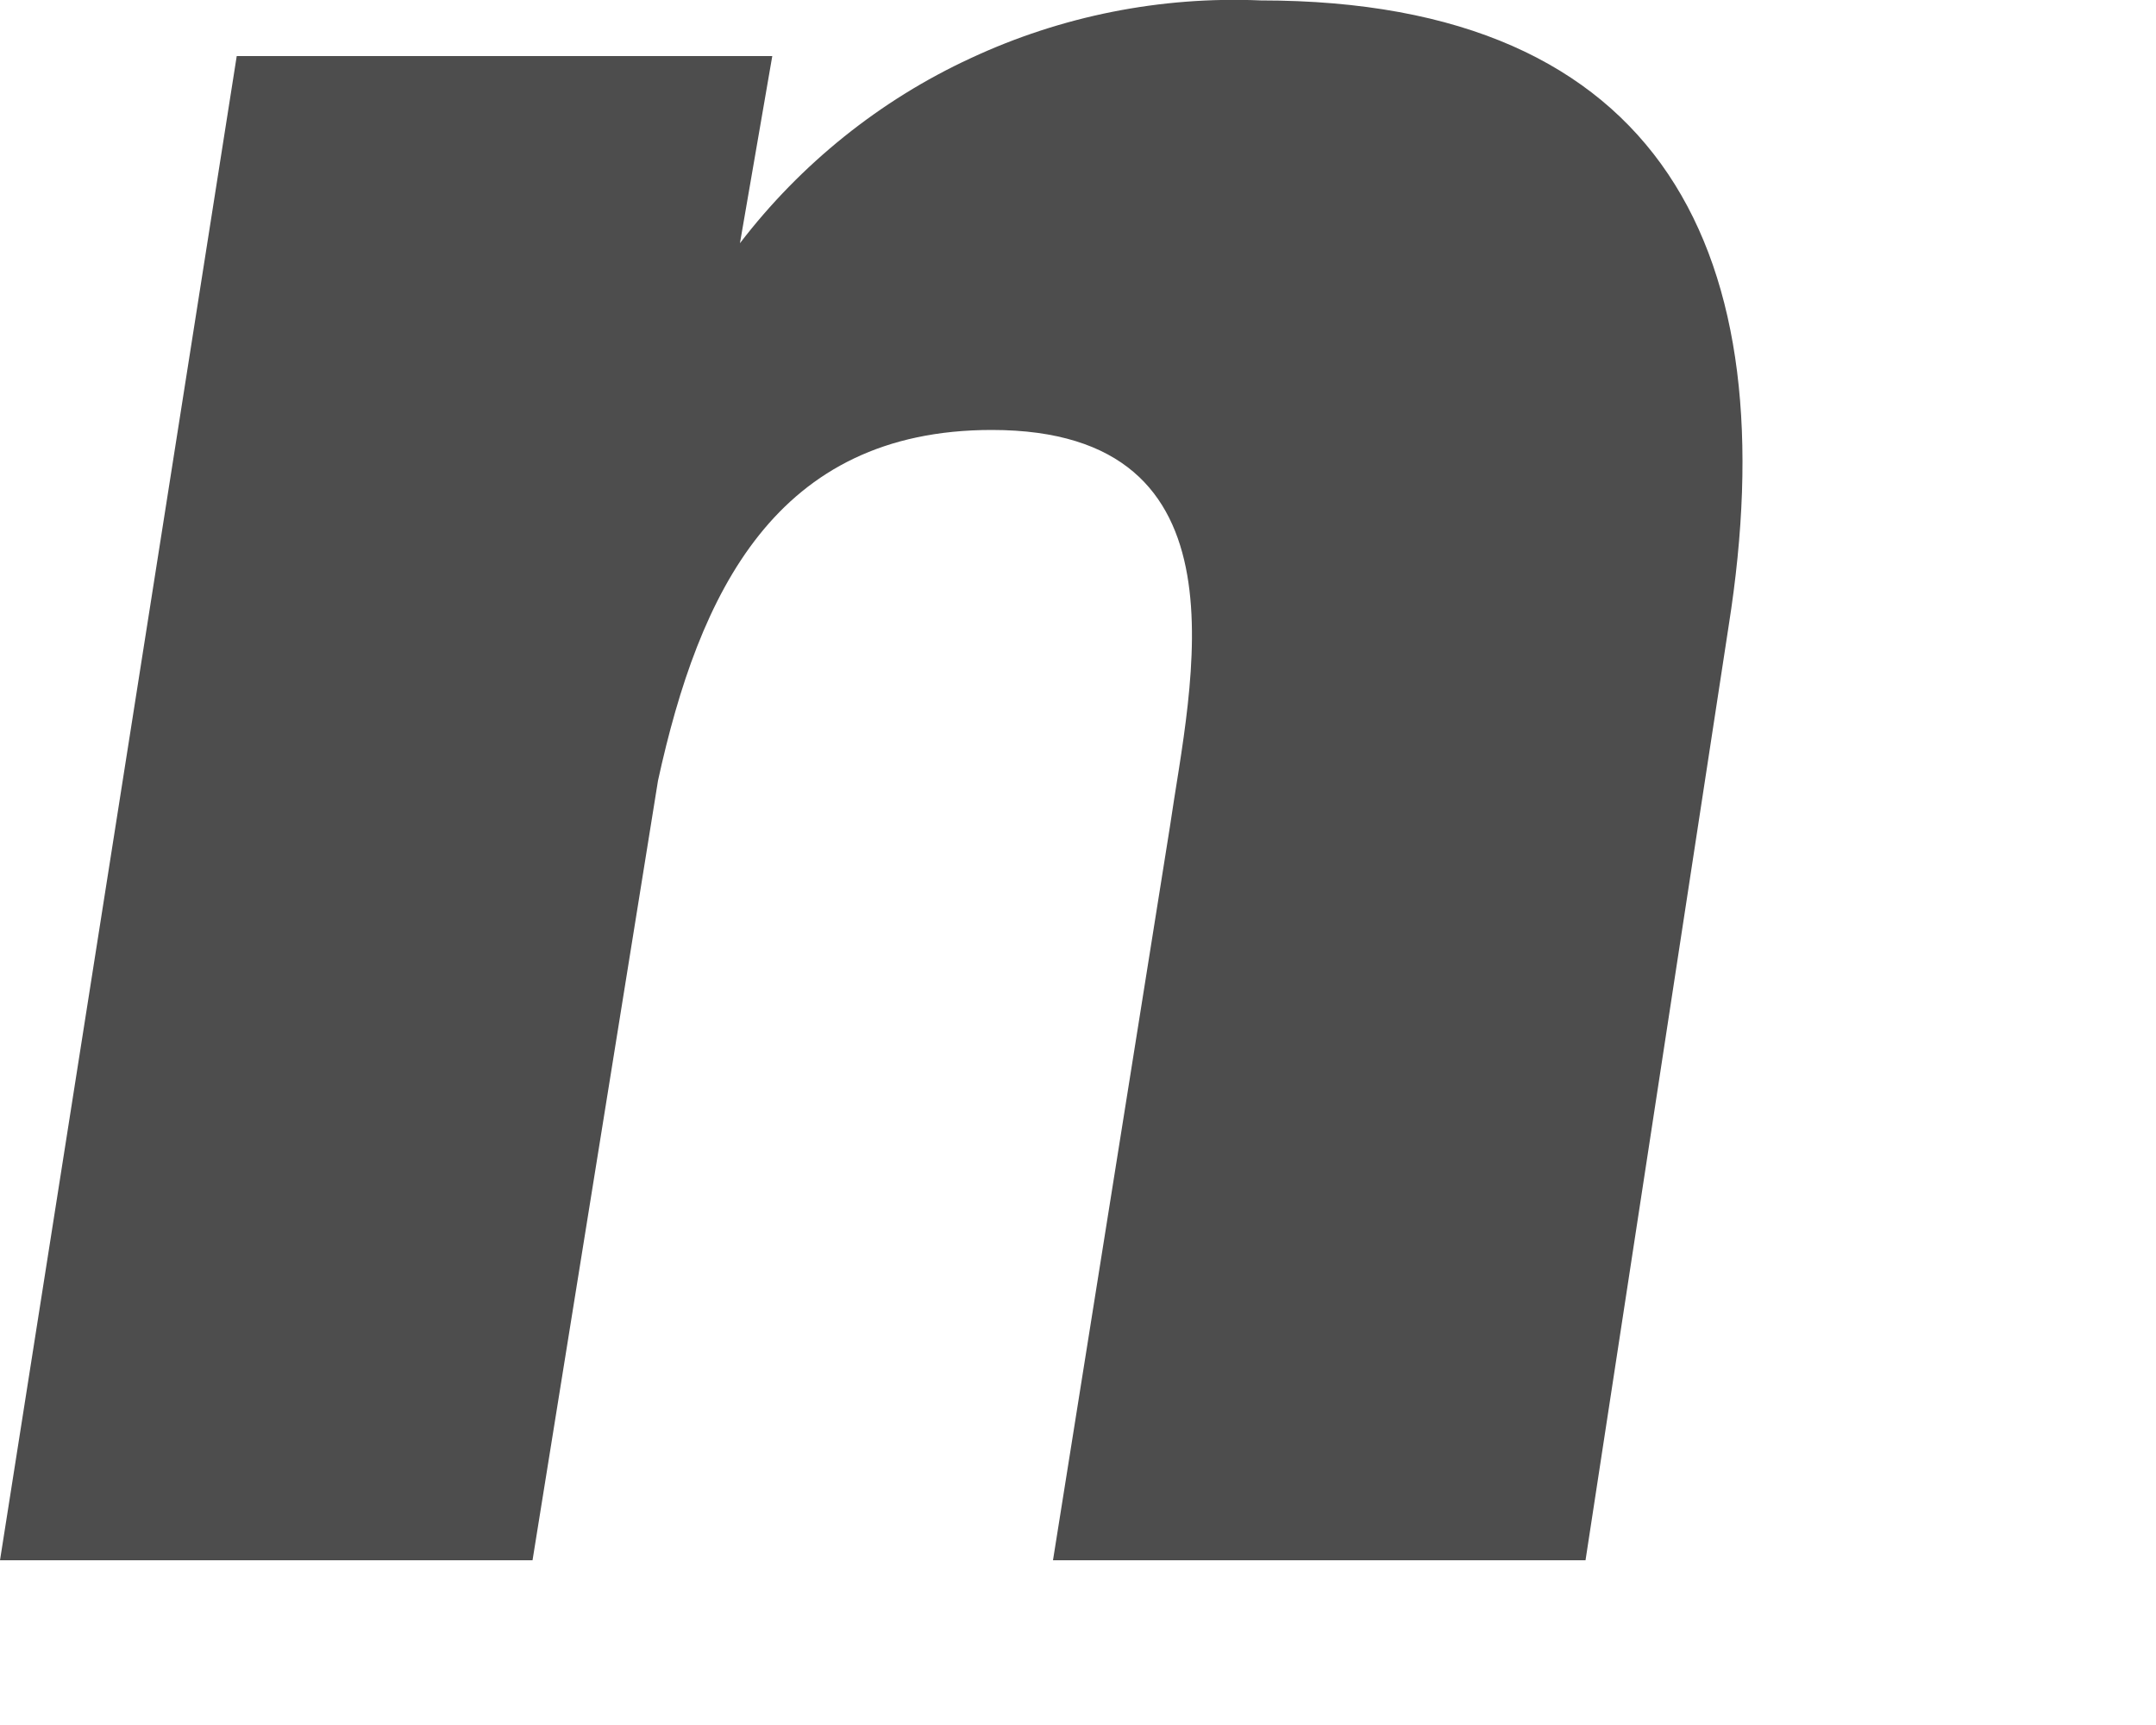 <?xml version="1.0" encoding="utf-8"?>
<svg xmlns="http://www.w3.org/2000/svg" fill="none" height="100%" overflow="visible" preserveAspectRatio="none" style="display: block;" viewBox="0 0 5 4" width="100%">
<path d="M1.716 0.564C1.857 0.38 2.041 0.232 2.251 0.135C2.461 0.037 2.692 -0.009 2.924 0.001C3.86 0.001 4.145 0.591 4.009 1.451L3.677 3.618H2.442L2.713 1.918C2.761 1.586 2.91 0.997 2.3 0.997C1.798 0.997 1.621 1.376 1.526 1.81L1.235 3.618H0L0.549 0.13H1.791L1.716 0.564Z" fill="#4D4D4D" id="Vector"/>
</svg>
